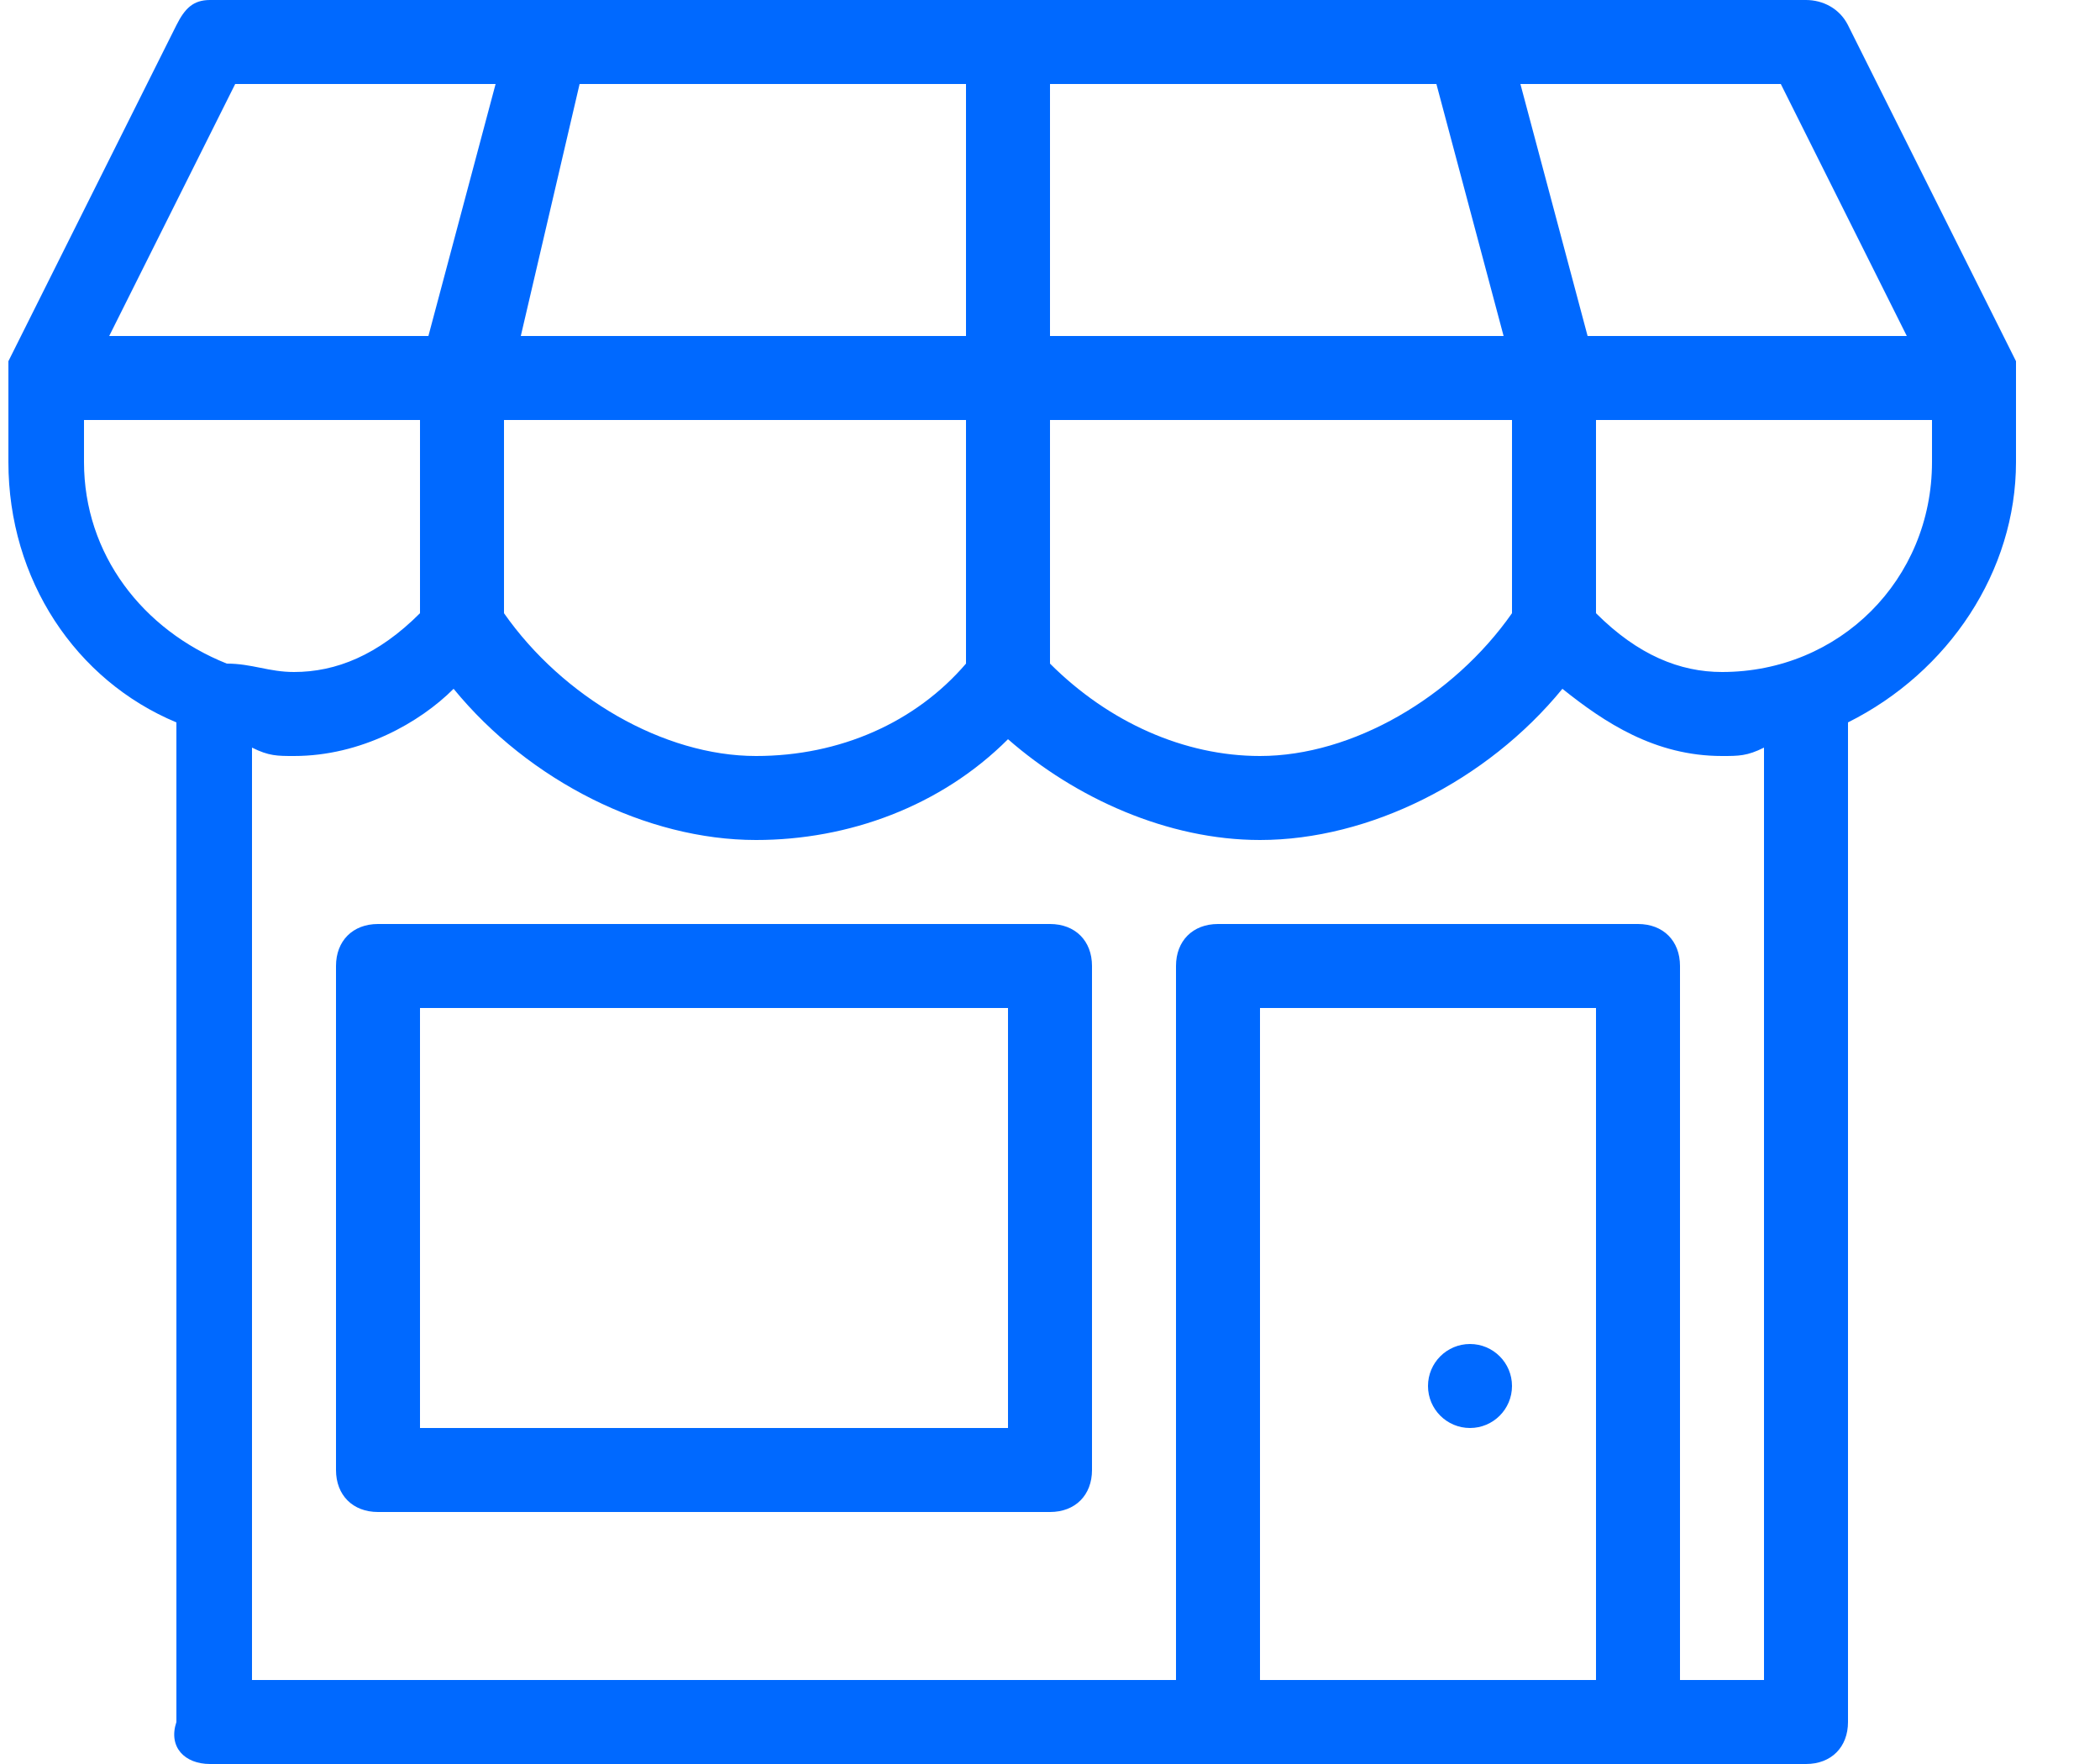 <?xml version="1.0" encoding="utf-8"?>
<!-- Generator: Adobe Illustrator 22.1.0, SVG Export Plug-In . SVG Version: 6.00 Build 0)  -->
<svg version="1.1" id="Layer_1" xmlns="http://www.w3.org/2000/svg" xmlns:xlink="http://www.w3.org/1999/xlink" x="0px" y="0px"
	 viewBox="0 0 25 21" style="enable-background:new 0 0 25 21;" xml:space="preserve">
<style type="text/css">
	.st0{fill:#0069FF;}
</style>
<title>icons/commercial-loan/denim</title>
<desc>Created with Sketch.</desc>
<g>
	<path class="st0" d="M12.5,11h-8C4.2,11,4,11.2,4,11.5v6C4,17.8,4.2,18,4.5,18h8c0.3,0,0.5-0.2,0.5-0.5v-6C13,11.2,12.8,11,12.5,11
		z M12,17H5v-5h7V17z"/>
	<path class="st0" d="M24,4.3C24,4.3,24,4.3,24,4.3l-2-4C21.9,0.1,21.7,0,21.5,0h-19C2.3,0,2.2,0.1,2.1,0.3l-2,4c0,0,0,0,0,0
		c0,0.1,0,0.1,0,0.2v1c0,1.4,0.8,2.6,2,3.1v11.9C2,20.8,2.2,21,2.5,21h19c0.3,0,0.5-0.2,0.5-0.5V8.6c1.2-0.6,2-1.8,2-3.1v-1
		C24,4.4,24,4.4,24,4.3z M22.7,4h-3.8l-0.8-3h3.1L22.7,4z M18,7.3c-0.7,1-1.9,1.7-3,1.7c-0.9,0-1.8-0.4-2.5-1.1V5H18V7.3z M6,5h5.5
		v2.9C10.9,8.6,10,9,9,9C7.9,9,6.7,8.3,6,7.3V5z M11.5,1v3H6.2l0.7-3H11.5z M17.1,1l0.8,3h-5.4V1H17.1z M2.8,1h3.1L5.1,4H1.3L2.8,1z
		 M1,5.5V5h4v2.3C4.5,7.8,4,8,3.5,8C3.2,8,3,7.9,2.7,7.9c0,0,0,0,0,0C1.7,7.5,1,6.6,1,5.5z M15,20v-8h4v8H15z M21,20h-1v-8.5
		c0-0.3-0.2-0.5-0.5-0.5h-5c-0.3,0-0.5,0.2-0.5,0.5V20H3V8.9C3.2,9,3.3,9,3.5,9C4.3,9,5,8.6,5.4,8.2C6.3,9.3,7.7,10,9,10
		c1.1,0,2.2-0.4,3-1.2c0.8,0.7,1.9,1.2,3,1.2c1.3,0,2.7-0.7,3.6-1.8C19.1,8.6,19.7,9,20.5,9c0.2,0,0.3,0,0.5-0.1V20z M23,5.5
		C23,6.9,21.9,8,20.5,8c-0.5,0-1-0.2-1.5-0.7V5h4V5.5z"/>
	<circle class="st0" cx="17.5" cy="16.5" r="0.5"/>
</g>
</svg>
